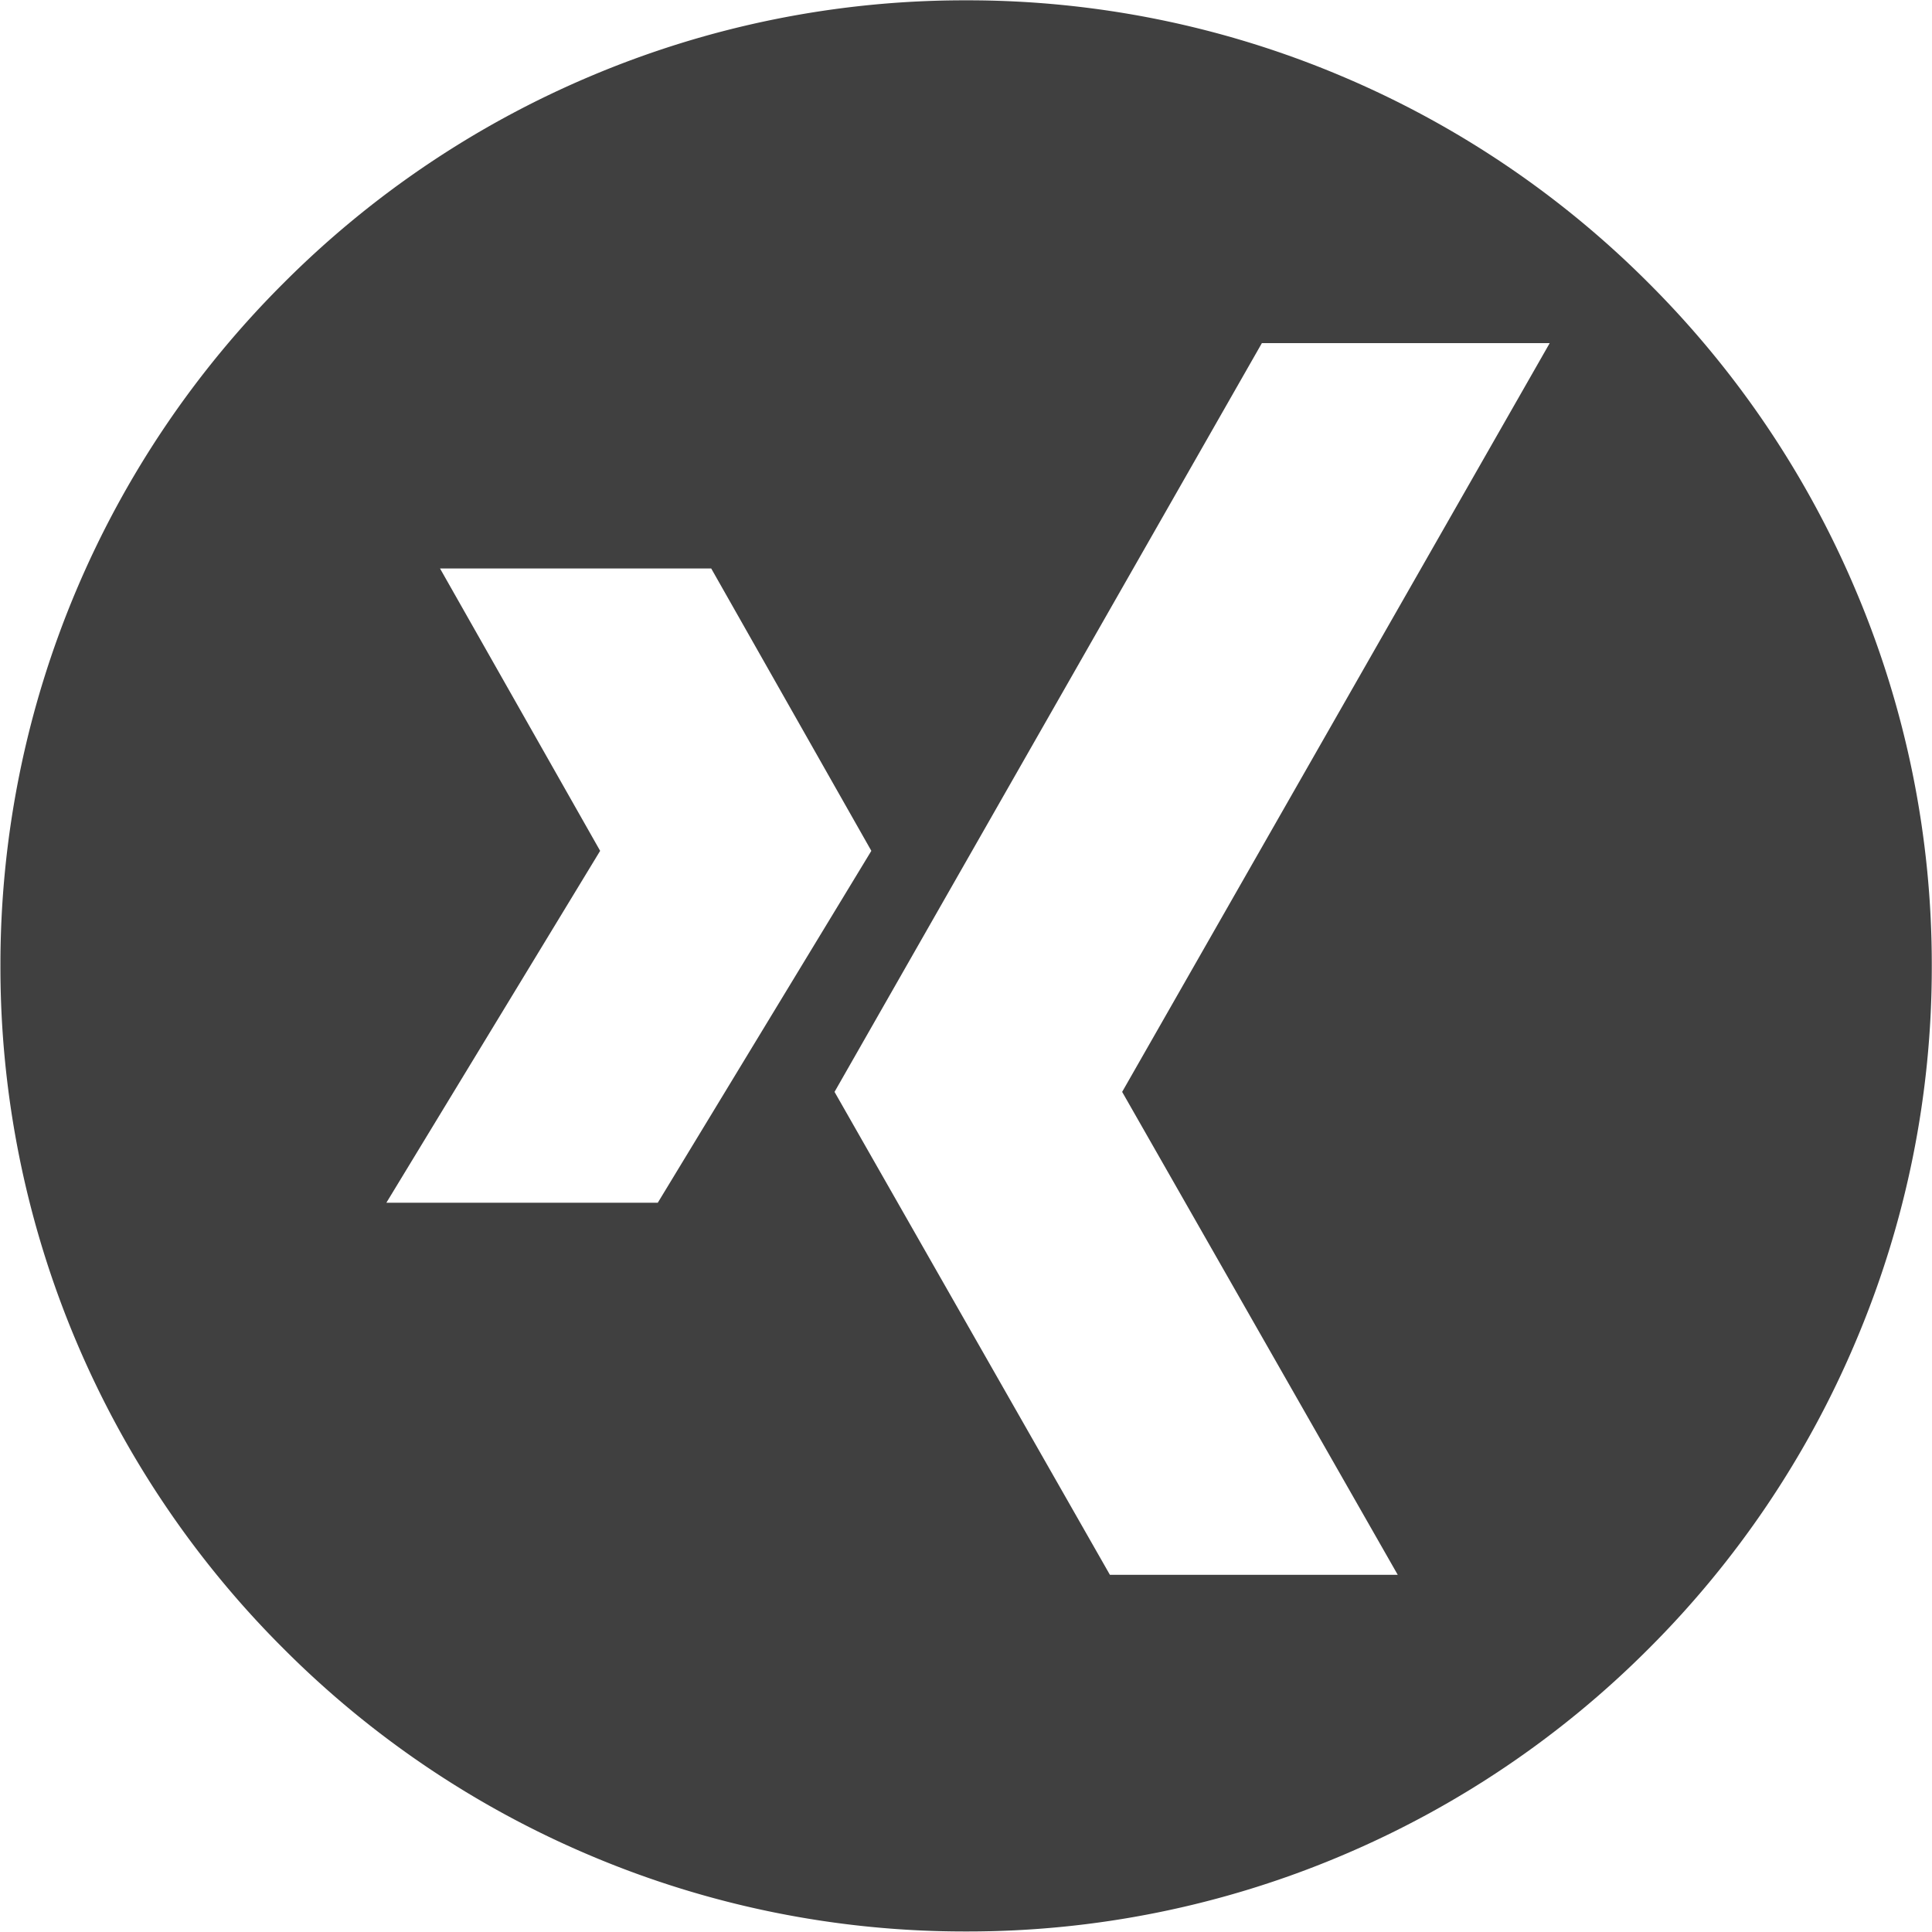 <svg xmlns="http://www.w3.org/2000/svg" width="18.002" height="18" viewBox="0 0 18.002 18">
  <path id="Differenzmenge_1" data-name="Differenzmenge 1" d="M-21590,2776a8.937,8.937,0,0,1-3.5-.707,8.957,8.957,0,0,1-2.861-1.929,8.974,8.974,0,0,1-1.93-2.861,8.95,8.95,0,0,1-.707-3.5,8.952,8.952,0,0,1,.707-3.5,8.977,8.977,0,0,1,1.93-2.861,8.965,8.965,0,0,1,2.861-1.929,8.941,8.941,0,0,1,3.5-.707,8.939,8.939,0,0,1,3.5.707,8.965,8.965,0,0,1,2.861,1.929,8.971,8.971,0,0,1,1.928,2.861,8.919,8.919,0,0,1,.709,3.5,8.917,8.917,0,0,1-.709,3.5,8.969,8.969,0,0,1-1.928,2.861,8.965,8.965,0,0,1-2.861,1.929A8.934,8.934,0,0,1-21590,2776Zm2.756-14.8-3.982,6.977,2.566,4.5h2.682l-2.568-4.5,3.984-6.977Zm-7.658,2.1,1.492,2.631-1.992,3.279h2.529l1.99-3.279-1.492-2.631Z" transform="translate(21599.002 -2758.003)" fill="#404040"/>
</svg>
